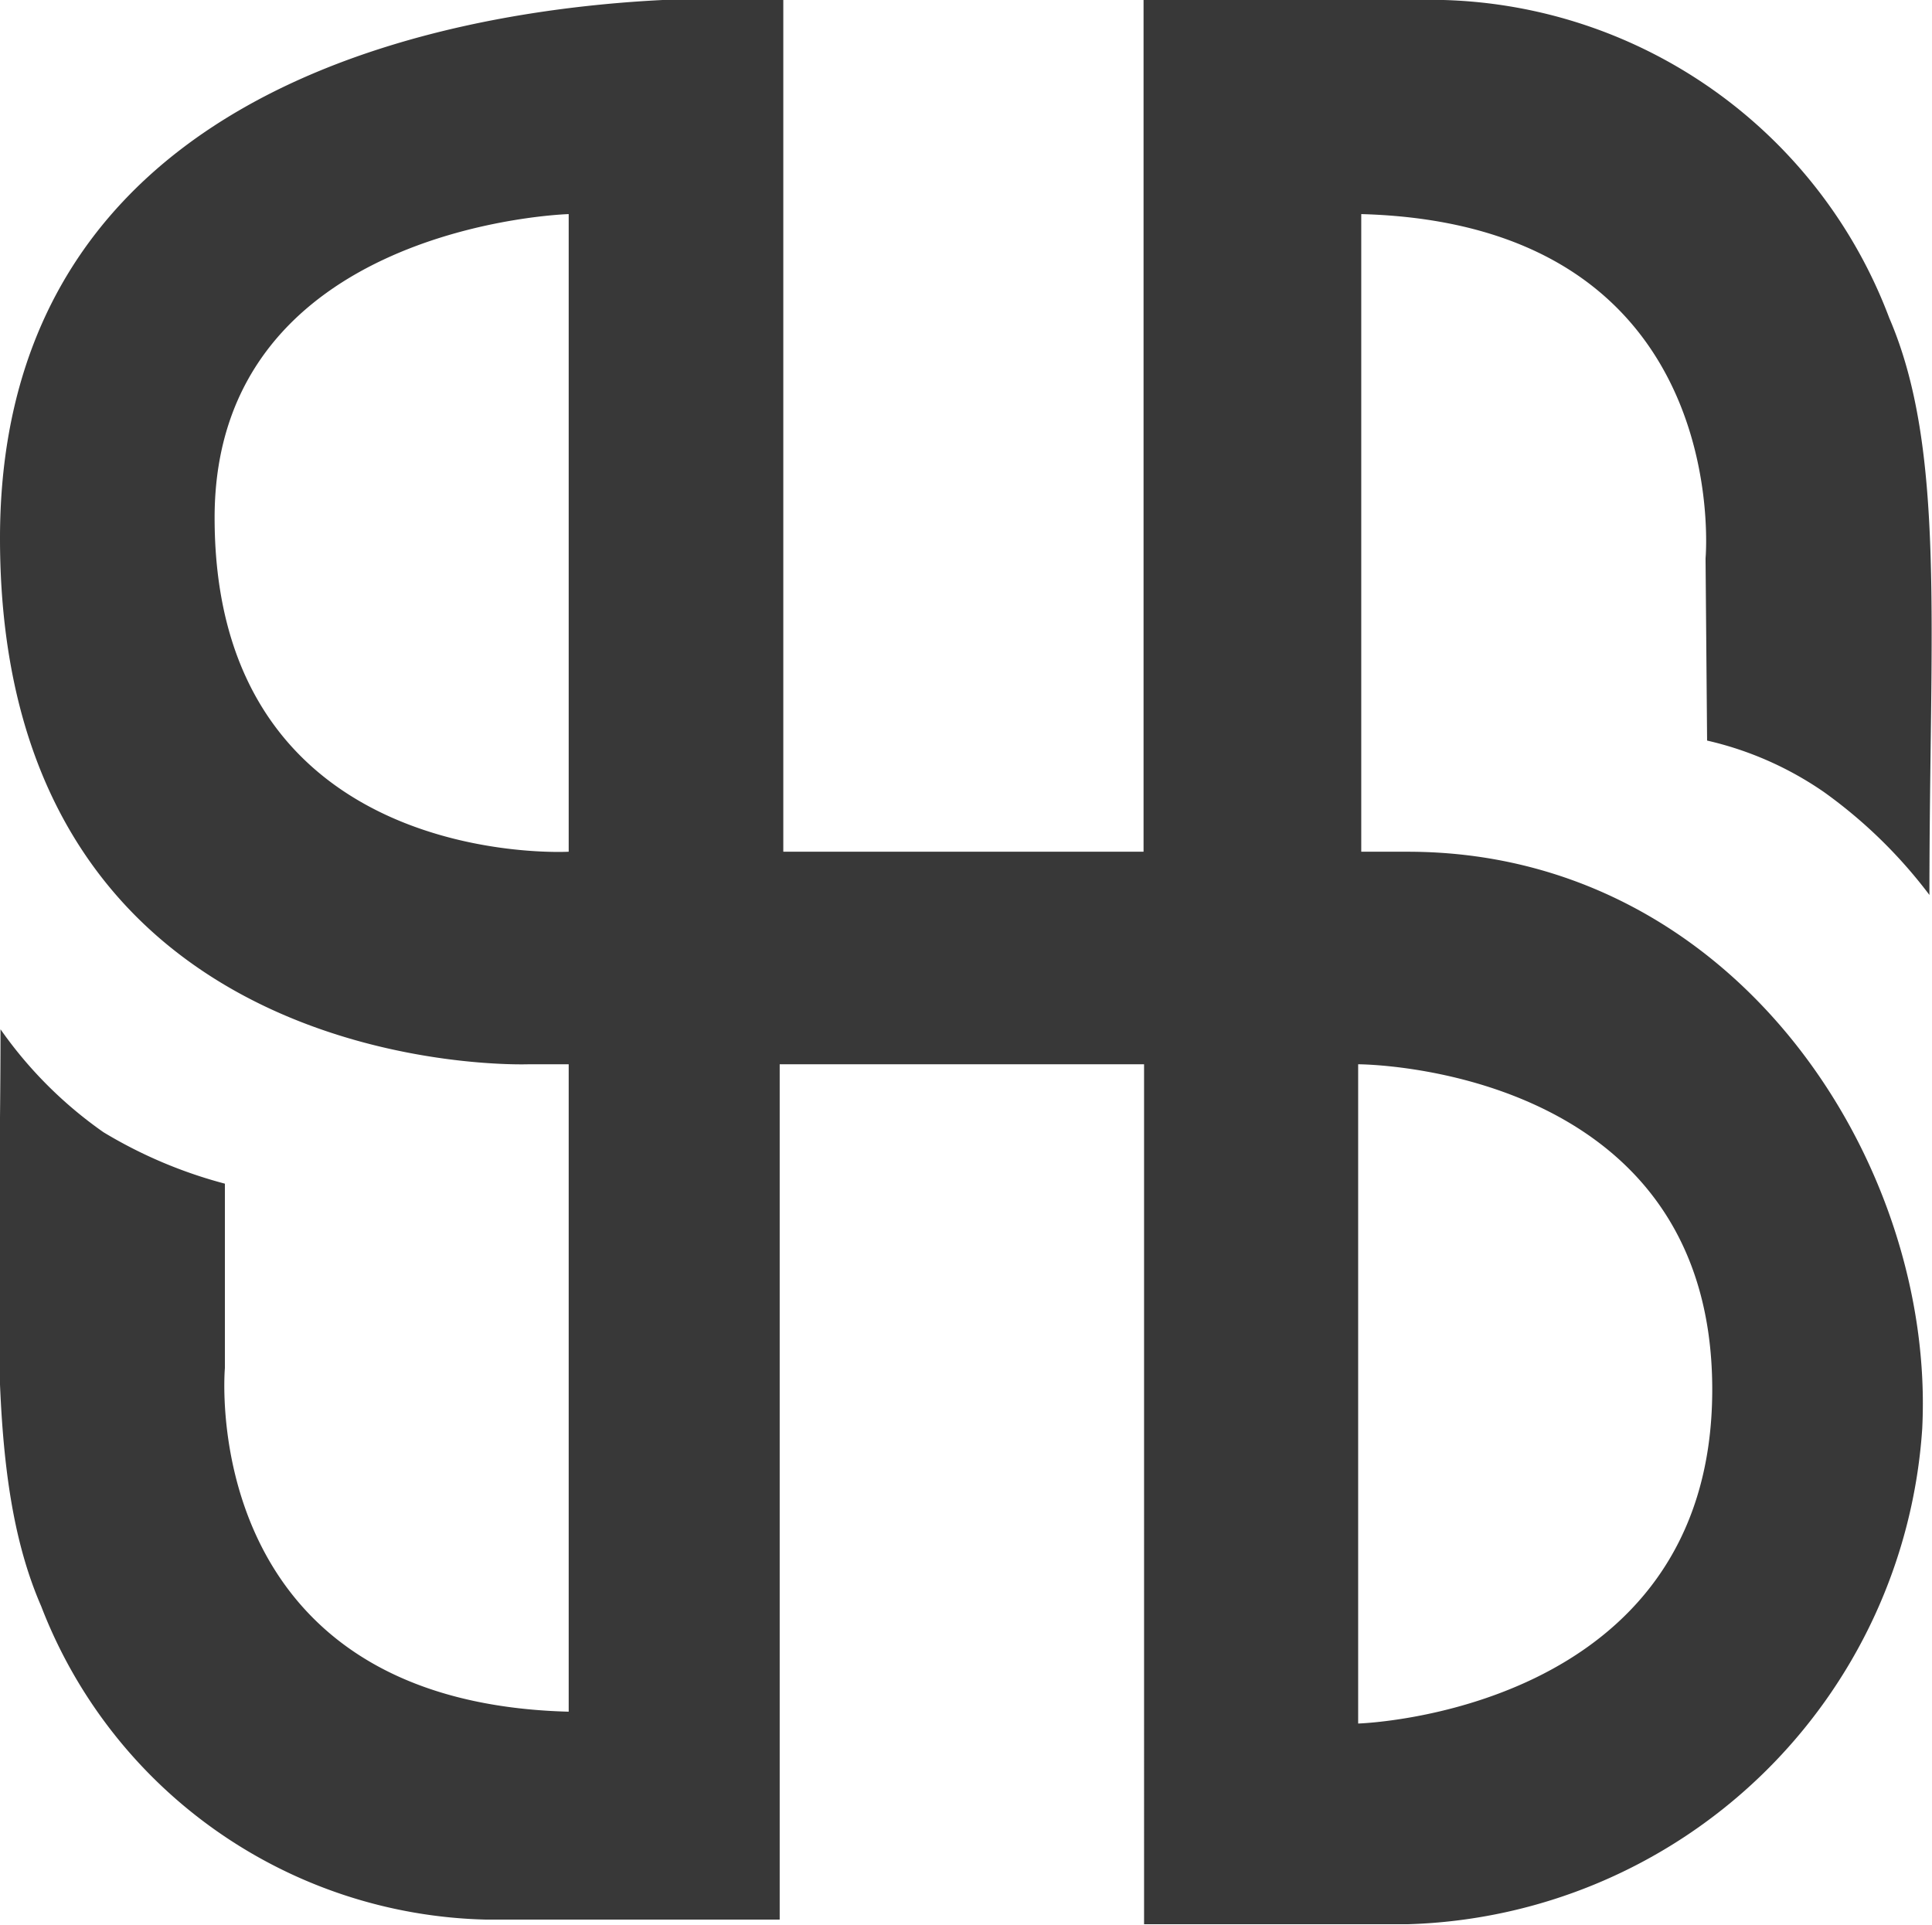 <svg xmlns="http://www.w3.org/2000/svg" viewBox="0 0 37.54 37.4"><defs><style>.cls-1{fill:#383838;}</style></defs><title>Asset 6</title><g id="Layer_2" data-name="Layer 2"><g id="Layer_1-2" data-name="Layer 1"><path class="cls-1" d="M33.17,14.39a6.56,6.56,0,0,1,2.27,1,9.45,9.45,0,0,1,2.05,2c0-5.19.32-8.66-.78-11.21A9.54,9.54,0,0,0,28.05,0H22.22V16.55h-7V0S0-1.15,0,10.46C0,21.07,10.27,20.68,10.27,20.68h.78V33.26c-7.27-.19-6.68-6.68-6.68-6.68V23a9,9,0,0,1-2.36-1,8.13,8.13,0,0,1-2-2c0,5.19-.32,8.66.79,11.21a9.5,9.5,0,0,0,8.65,6.09h5.7V20.68h7.08V37.39h5.12a10.32,10.32,0,0,0,10-9.63c.26-5.13-3.61-11.21-10-11.21h-.9V4.16c7.28.2,6.69,6.69,6.69,6.69Zm-29-4.33c0-5.7,6.88-5.9,6.88-5.9V16.55S4.17,16.94,4.17,10.06ZM33.27,27c0,6.29-6.88,6.49-6.88,6.49V20.68S33.27,20.68,33.27,27Z"/></g></g></svg>